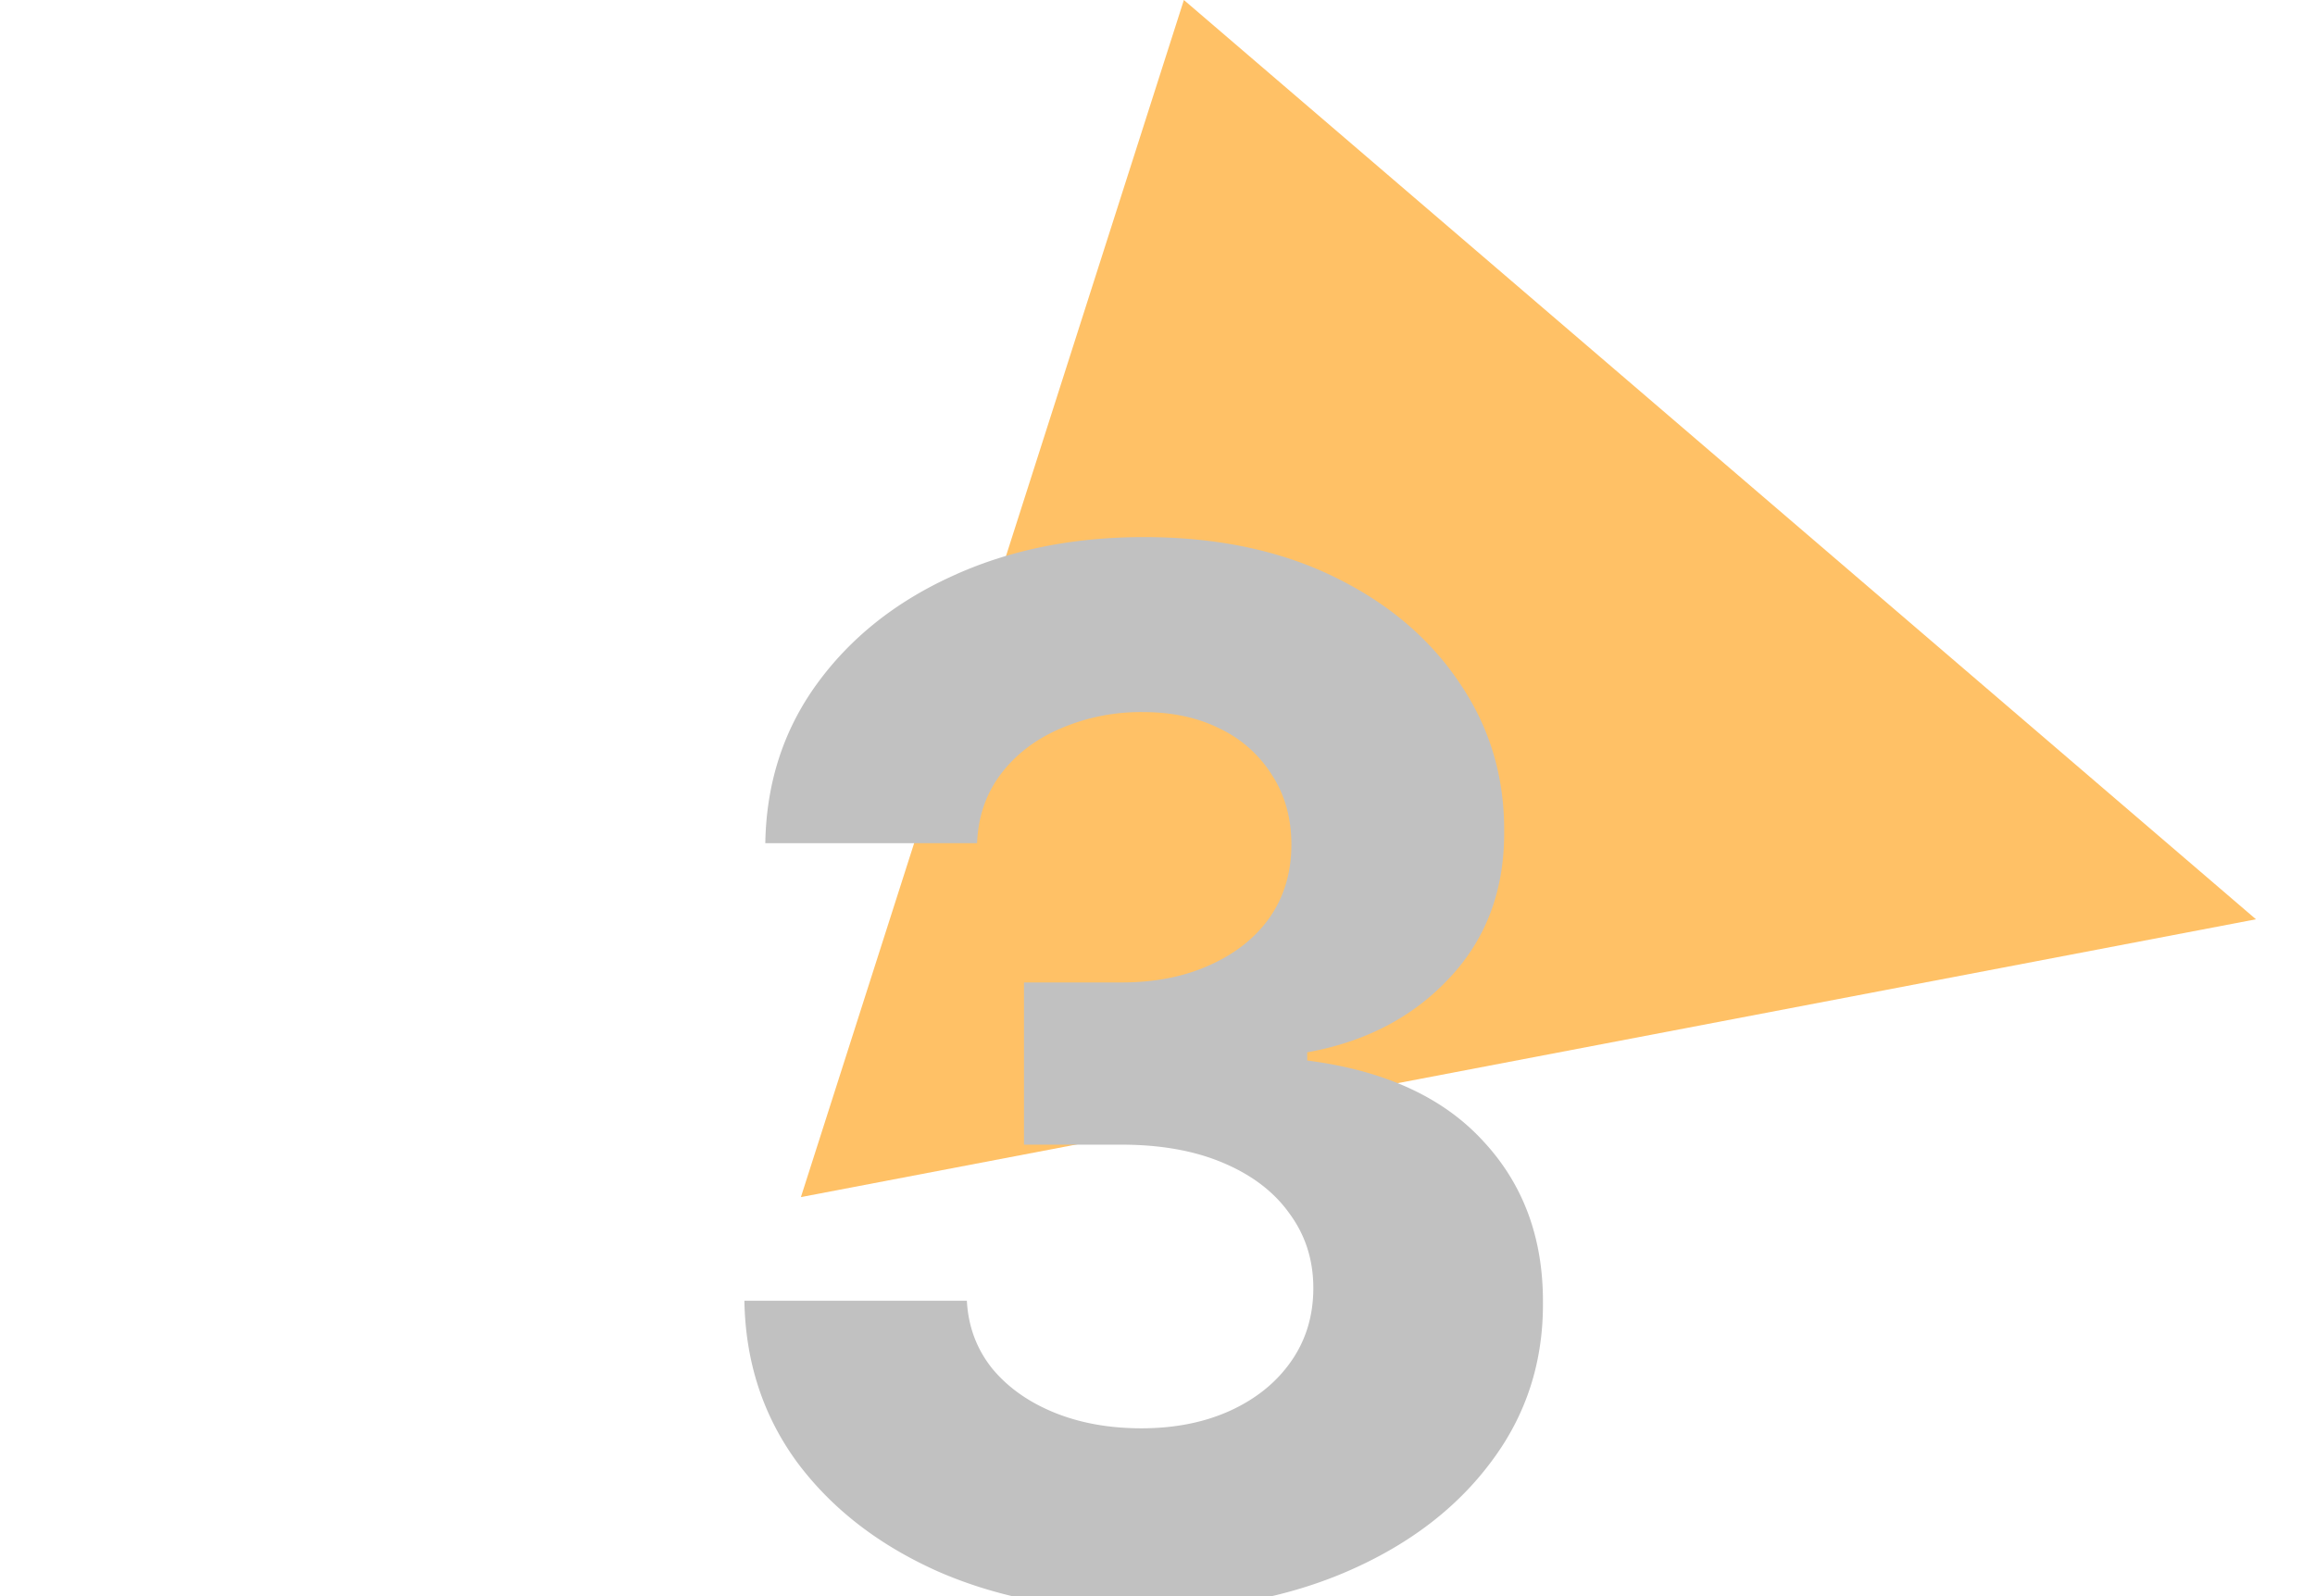 <svg width="58" height="40" viewBox="0 0 58 40" fill="none" xmlns="http://www.w3.org/2000/svg">
    <g clip-path="url(#1w5qs2g4ka)">
        <path fill-rule="evenodd" clip-rule="evenodd" d="m29.661 0 26.86 23.038L20.066 30l9.595-30z" fill="#FFC166"/>
        <path d="M28.583 40.358c-1.91 0-3.61-.328-5.1-.984-1.484-.665-2.656-1.577-3.517-2.736-.852-1.168-1.29-2.514-1.316-4.04h5.574c.034.64.242 1.202.626 1.688.392.477.912.847 1.56 1.112.647.264 1.376.396 2.186.396.843 0 1.59-.15 2.237-.447.648-.299 1.155-.712 1.521-1.24.367-.529.55-1.138.55-1.829 0-.698-.196-1.316-.588-1.853-.384-.546-.938-.972-1.662-1.279-.716-.306-1.568-.46-2.557-.46h-2.442v-4.065h2.442c.835 0 1.573-.145 2.212-.435.647-.29 1.15-.69 1.508-1.202.358-.52.537-1.125.537-1.815 0-.656-.157-1.232-.473-1.726a3.123 3.123 0 0 0-1.304-1.176c-.554-.281-1.202-.422-1.943-.422a5.07 5.07 0 0 0-2.058.41c-.622.264-1.12.643-1.496 1.137-.375.494-.575 1.074-.6 1.739h-5.306c.025-1.509.456-2.838 1.291-3.989.835-1.15 1.96-2.05 3.375-2.697 1.423-.657 3.03-.985 4.82-.985 1.806 0 3.387.328 4.743.985 1.355.656 2.407 1.542 3.157 2.659.759 1.108 1.134 2.352 1.125 3.733.009 1.466-.447 2.689-1.368 3.669-.912.98-2.1 1.602-3.566 1.866v.205c1.926.247 3.392.916 4.397 2.007 1.014 1.082 1.517 2.437 1.509 4.065.008 1.492-.422 2.817-1.291 3.976-.861 1.16-2.05 2.071-3.567 2.736-1.517.665-3.256.997-5.216.997z" fill="#C1C1C1"/>
    </g>
    <defs>
        <clipPath id="1w5qs2g4ka">
            <path fill="#fff" transform="translate(.648)" d="M0 0h57v40H0z"/>
        </clipPath>
    </defs>
</svg>
